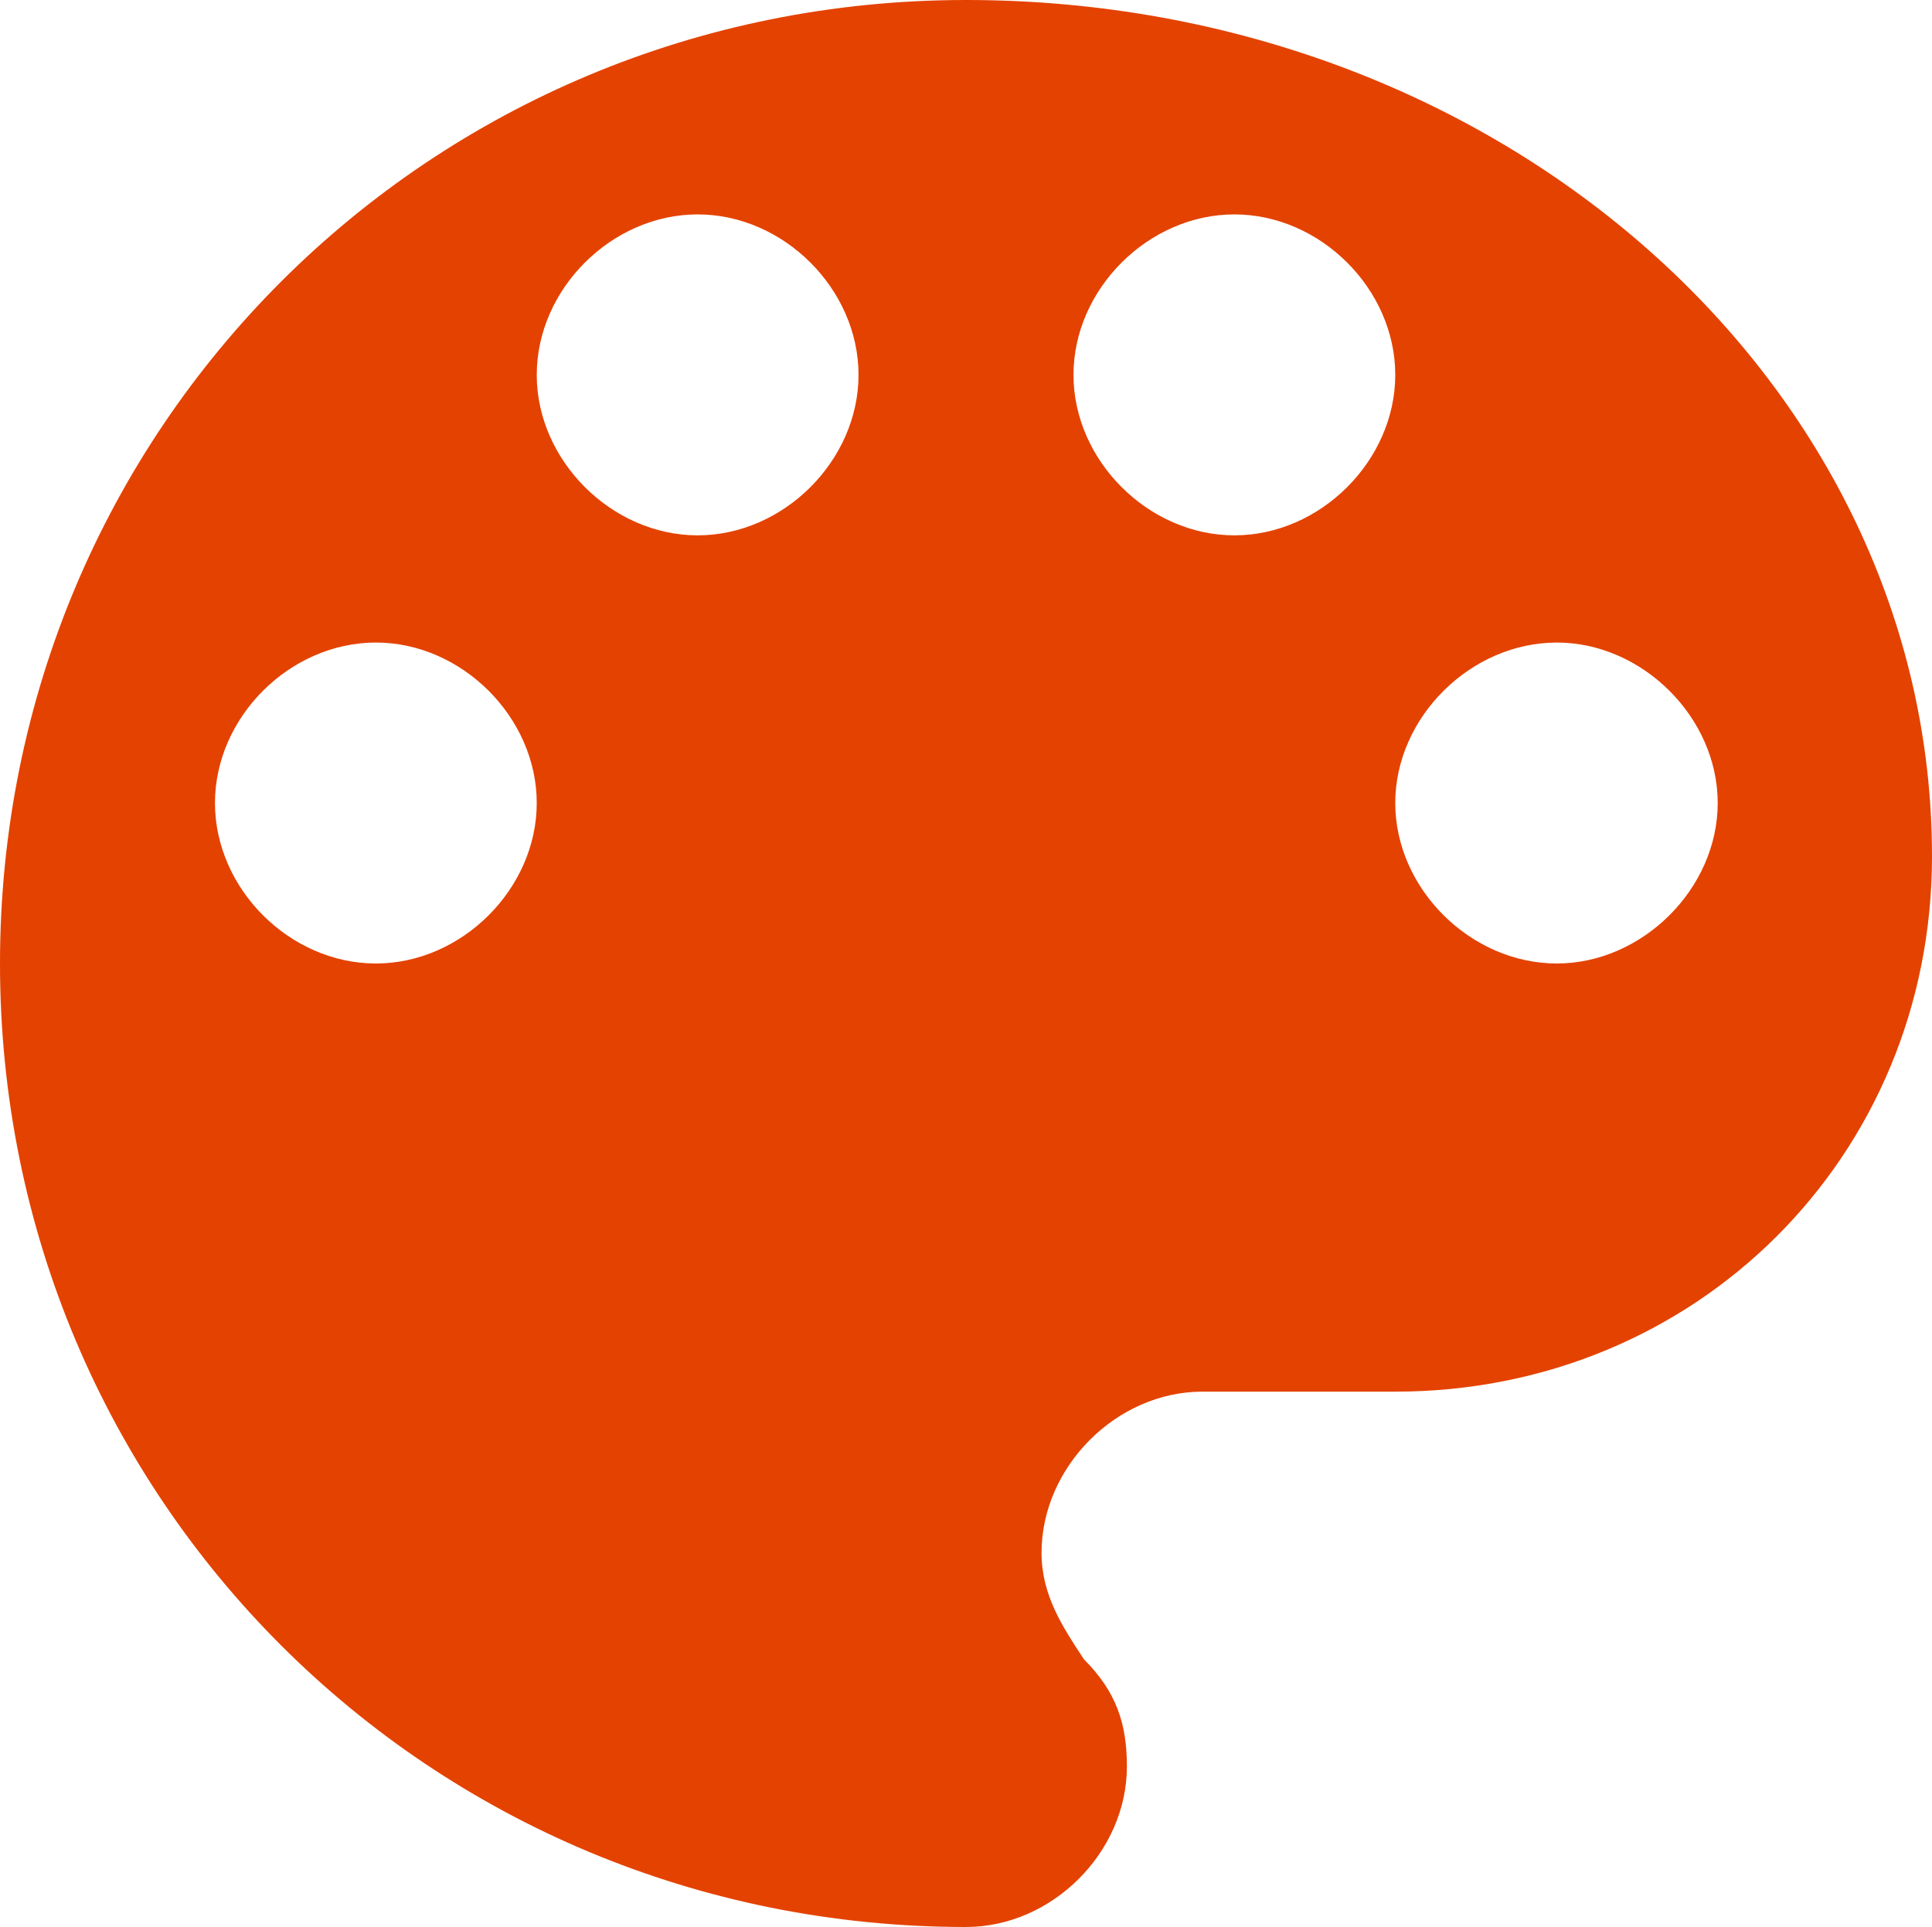 <svg xmlns="http://www.w3.org/2000/svg" width="267.95" height="267.306" viewBox="0 0 267.95 267.306">
  <path id="Tracciato_416" data-name="Tracciato 416" d="M1671.355,67.178c-74.441,0-133.975,59.391-133.975,133.653s59.533,133.653,133.975,133.653c11.929,0,22.314-10.36,22.314-22.261,0-5.941-1.453-10.36-5.956-14.87-2.9-4.419-5.881-8.837-5.881-14.779,0-11.9,10.384-22.352,22.314-22.352h26.742c41.742,0,74.442-32.62,74.442-74.262,0-65.332-59.536-118.782-133.976-118.782Zm-81.848,133.653c-11.929,0-22.313-10.36-22.313-22.261s10.384-22.26,22.313-22.26c11.911,0,22.314,10.36,22.314,22.26s-10.4,22.261-22.314,22.261Zm44.628-59.392c-11.91,0-22.314-10.378-22.314-22.26,0-11.9,10.4-22.26,22.314-22.26,11.929,0,22.314,10.36,22.314,22.26,0,11.882-10.385,22.26-22.314,22.26Zm74.441,0c-11.911,0-22.314-10.378-22.314-22.26,0-11.9,10.4-22.26,22.314-22.26,11.929,0,22.313,10.36,22.313,22.26,0,11.882-10.384,22.26-22.313,22.26Zm44.72,59.392c-11.93,0-22.407-10.36-22.407-22.261s10.477-22.26,22.407-22.26c11.836,0,22.314,10.36,22.314,22.26s-10.477,22.261-22.314,22.261Zm0,0" transform="translate(-1537.38 -67.178)" fill="#e44200"/>
</svg>
